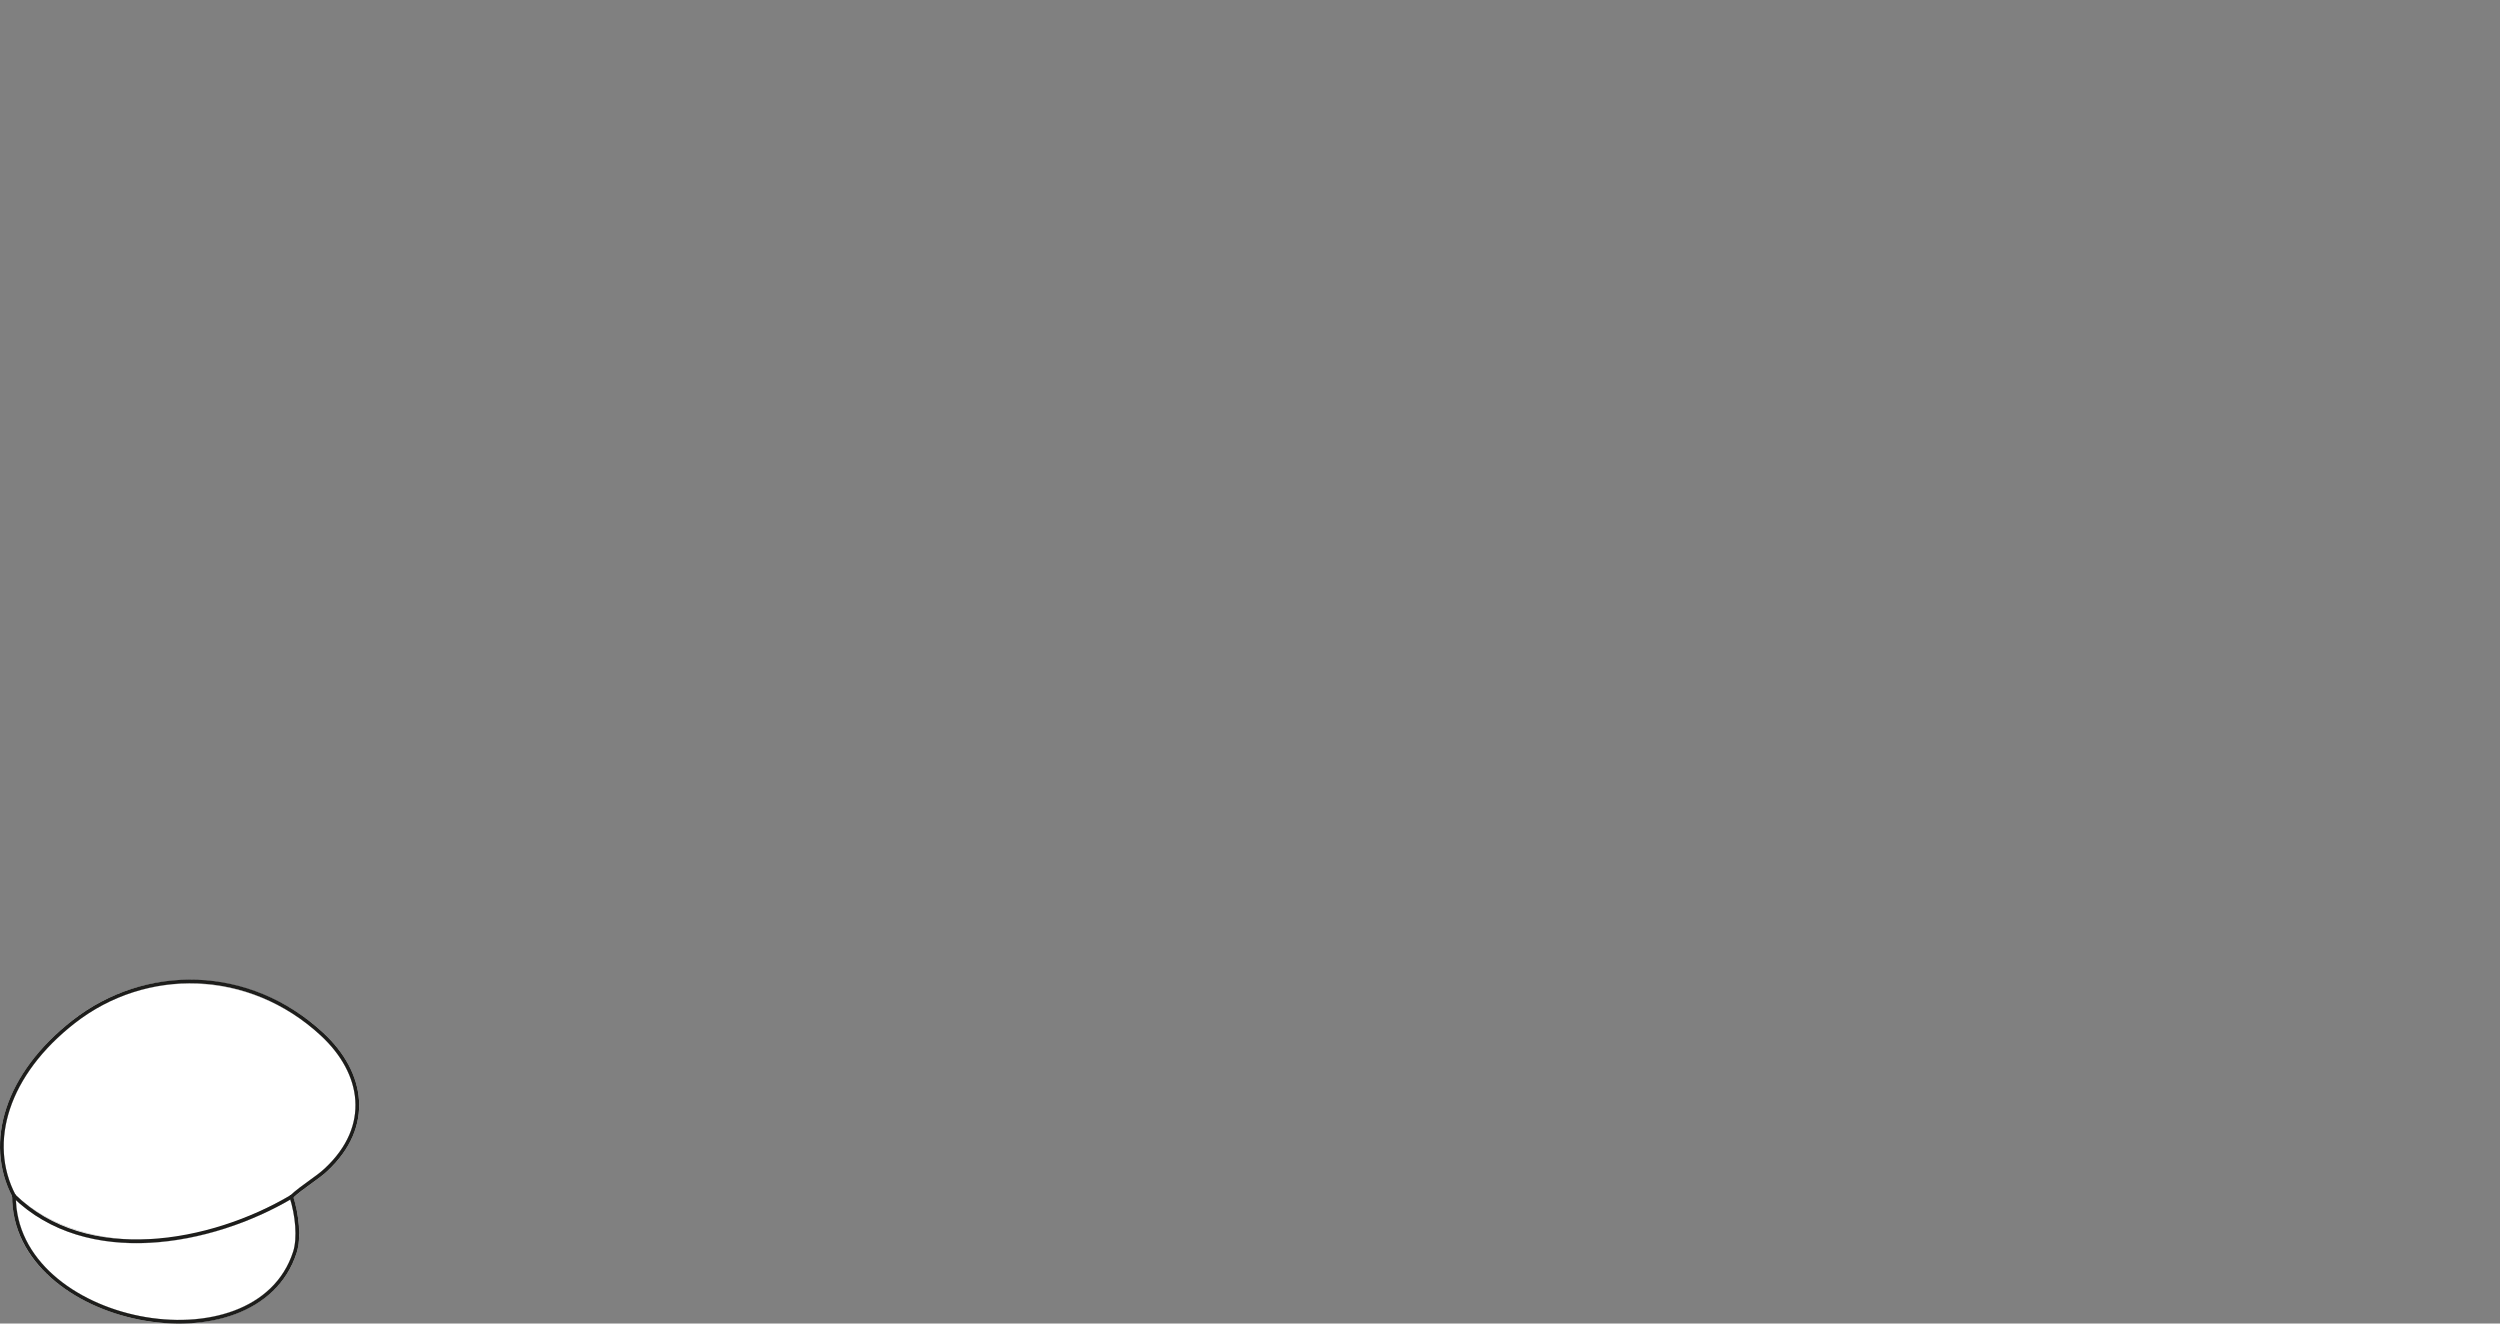 <?xml version="1.0" encoding="utf-8"?>
<!-- Generator: Adobe Illustrator 17.0.0, SVG Export Plug-In . SVG Version: 6.00 Build 0)  -->
<!DOCTYPE svg PUBLIC "-//W3C//DTD SVG 1.1//EN" "http://www.w3.org/Graphics/SVG/1.1/DTD/svg11.dtd">
<svg version="1.1" id="Livello_1" xmlns="http://www.w3.org/2000/svg" xmlns:xlink="http://www.w3.org/1999/xlink" x="0px" y="0px"
	 width="170px" height="90px" viewBox="0 0 170 90" enable-background="new 0 0 170 90" xml:space="preserve">
<rect x="0" y="0" width="170" height="90" fill="#808080" stroke="none"/>
<g>
	<path fill="#FFFFFF" d="M5.1,69.566c-4.378,3.413-5.964,7.993-4.047,11.676c3.414,3.32,10.711,4.748,18.693,0.04
		c0.417-0.381,0.857-0.697,1.282-1.004c0.391-0.281,0.76-0.548,1.062-0.83c1.366-1.275,2.087-2.762,2.083-4.299
		c-0.003-1.645-0.839-3.324-2.354-4.728C17.103,66.052,10.071,65.691,5.1,69.566z"/>
	<path fill="#FFFFFF" d="M9.29,84.545c-3.035,0-5.944-0.86-8.198-2.936c0.169,4.52,4.703,7.299,8.942,7.975
		c4.008,0.639,8.62-0.497,9.898-4.469c0.272-0.844,0.191-2.251-0.194-3.545C16.695,83.336,12.909,84.545,9.29,84.545z"/>
	<path fill="#FFFFFF" d="M4.947,69.369c-4.475,3.488-6.089,8.188-4.119,11.981c-0.001,4.822,4.745,7.776,9.168,8.48
		c0.698,0.111,1.414,0.17,2.129,0.17c3.493,0,6.947-1.394,8.047-4.809c0.295-0.917,0.207-2.384-0.215-3.76
		c0.395-0.354,0.812-0.659,1.218-0.951c0.398-0.286,0.773-0.556,1.087-0.849c1.418-1.325,2.166-2.875,2.163-4.482
		c-0.003-1.716-0.868-3.46-2.434-4.911C17.182,65.784,10.014,65.418,4.947,69.369z M19.933,85.115
		c-1.279,3.972-5.891,5.107-9.898,4.469c-4.239-0.676-8.773-3.455-8.942-7.975c2.254,2.076,5.162,2.936,8.198,2.936
		c3.619,0,7.405-1.208,10.448-2.974C20.124,82.864,20.205,84.271,19.933,85.115z M22.09,79.448c-0.302,0.282-0.671,0.549-1.062,0.83
		c-0.425,0.306-0.865,0.623-1.282,1.004c-7.982,4.709-15.28,3.28-18.693-0.04c-1.917-3.683-0.331-8.263,4.047-11.676
		c4.971-3.875,12.003-3.515,16.72,0.855c1.515,1.403,2.351,3.083,2.354,4.728C24.177,76.687,23.456,78.173,22.09,79.448z"/>
	<g>
		<g id="SPLINE_151_">
			
				<path fill="none" stroke="#1D1D1B" stroke-width="0.25" stroke-linecap="round" stroke-linejoin="round" stroke-miterlimit="10" d="
				M0.951,81.319c-1.909-3.642-0.487-8.298,4.072-11.851c4.872-3.797,11.909-3.744,16.881,0.862c2.833,2.625,3.43,6.259,0.271,9.21
				c-0.637,0.595-1.555,1.109-2.36,1.845"/>
		</g>
		<g id="SPLINE_150_">
			
				<path fill="none" stroke="#1D1D1B" stroke-width="0.25" stroke-linecap="round" stroke-linejoin="round" stroke-miterlimit="10" d="
				M0.951,81.319c4.964,4.851,13.393,3.296,18.865,0.066"/>
		</g>
		<g id="SPLINE_149_">
			
				<path fill="none" stroke="#1D1D1B" stroke-width="0.25" stroke-linecap="round" stroke-linejoin="round" stroke-miterlimit="10" d="
				M0.951,81.319c-0.041,8.828,16.467,12.016,19.101,3.834c0.315-0.979,0.158-2.525-0.236-3.767"/>
		</g>
	</g>
</g>
</svg>
